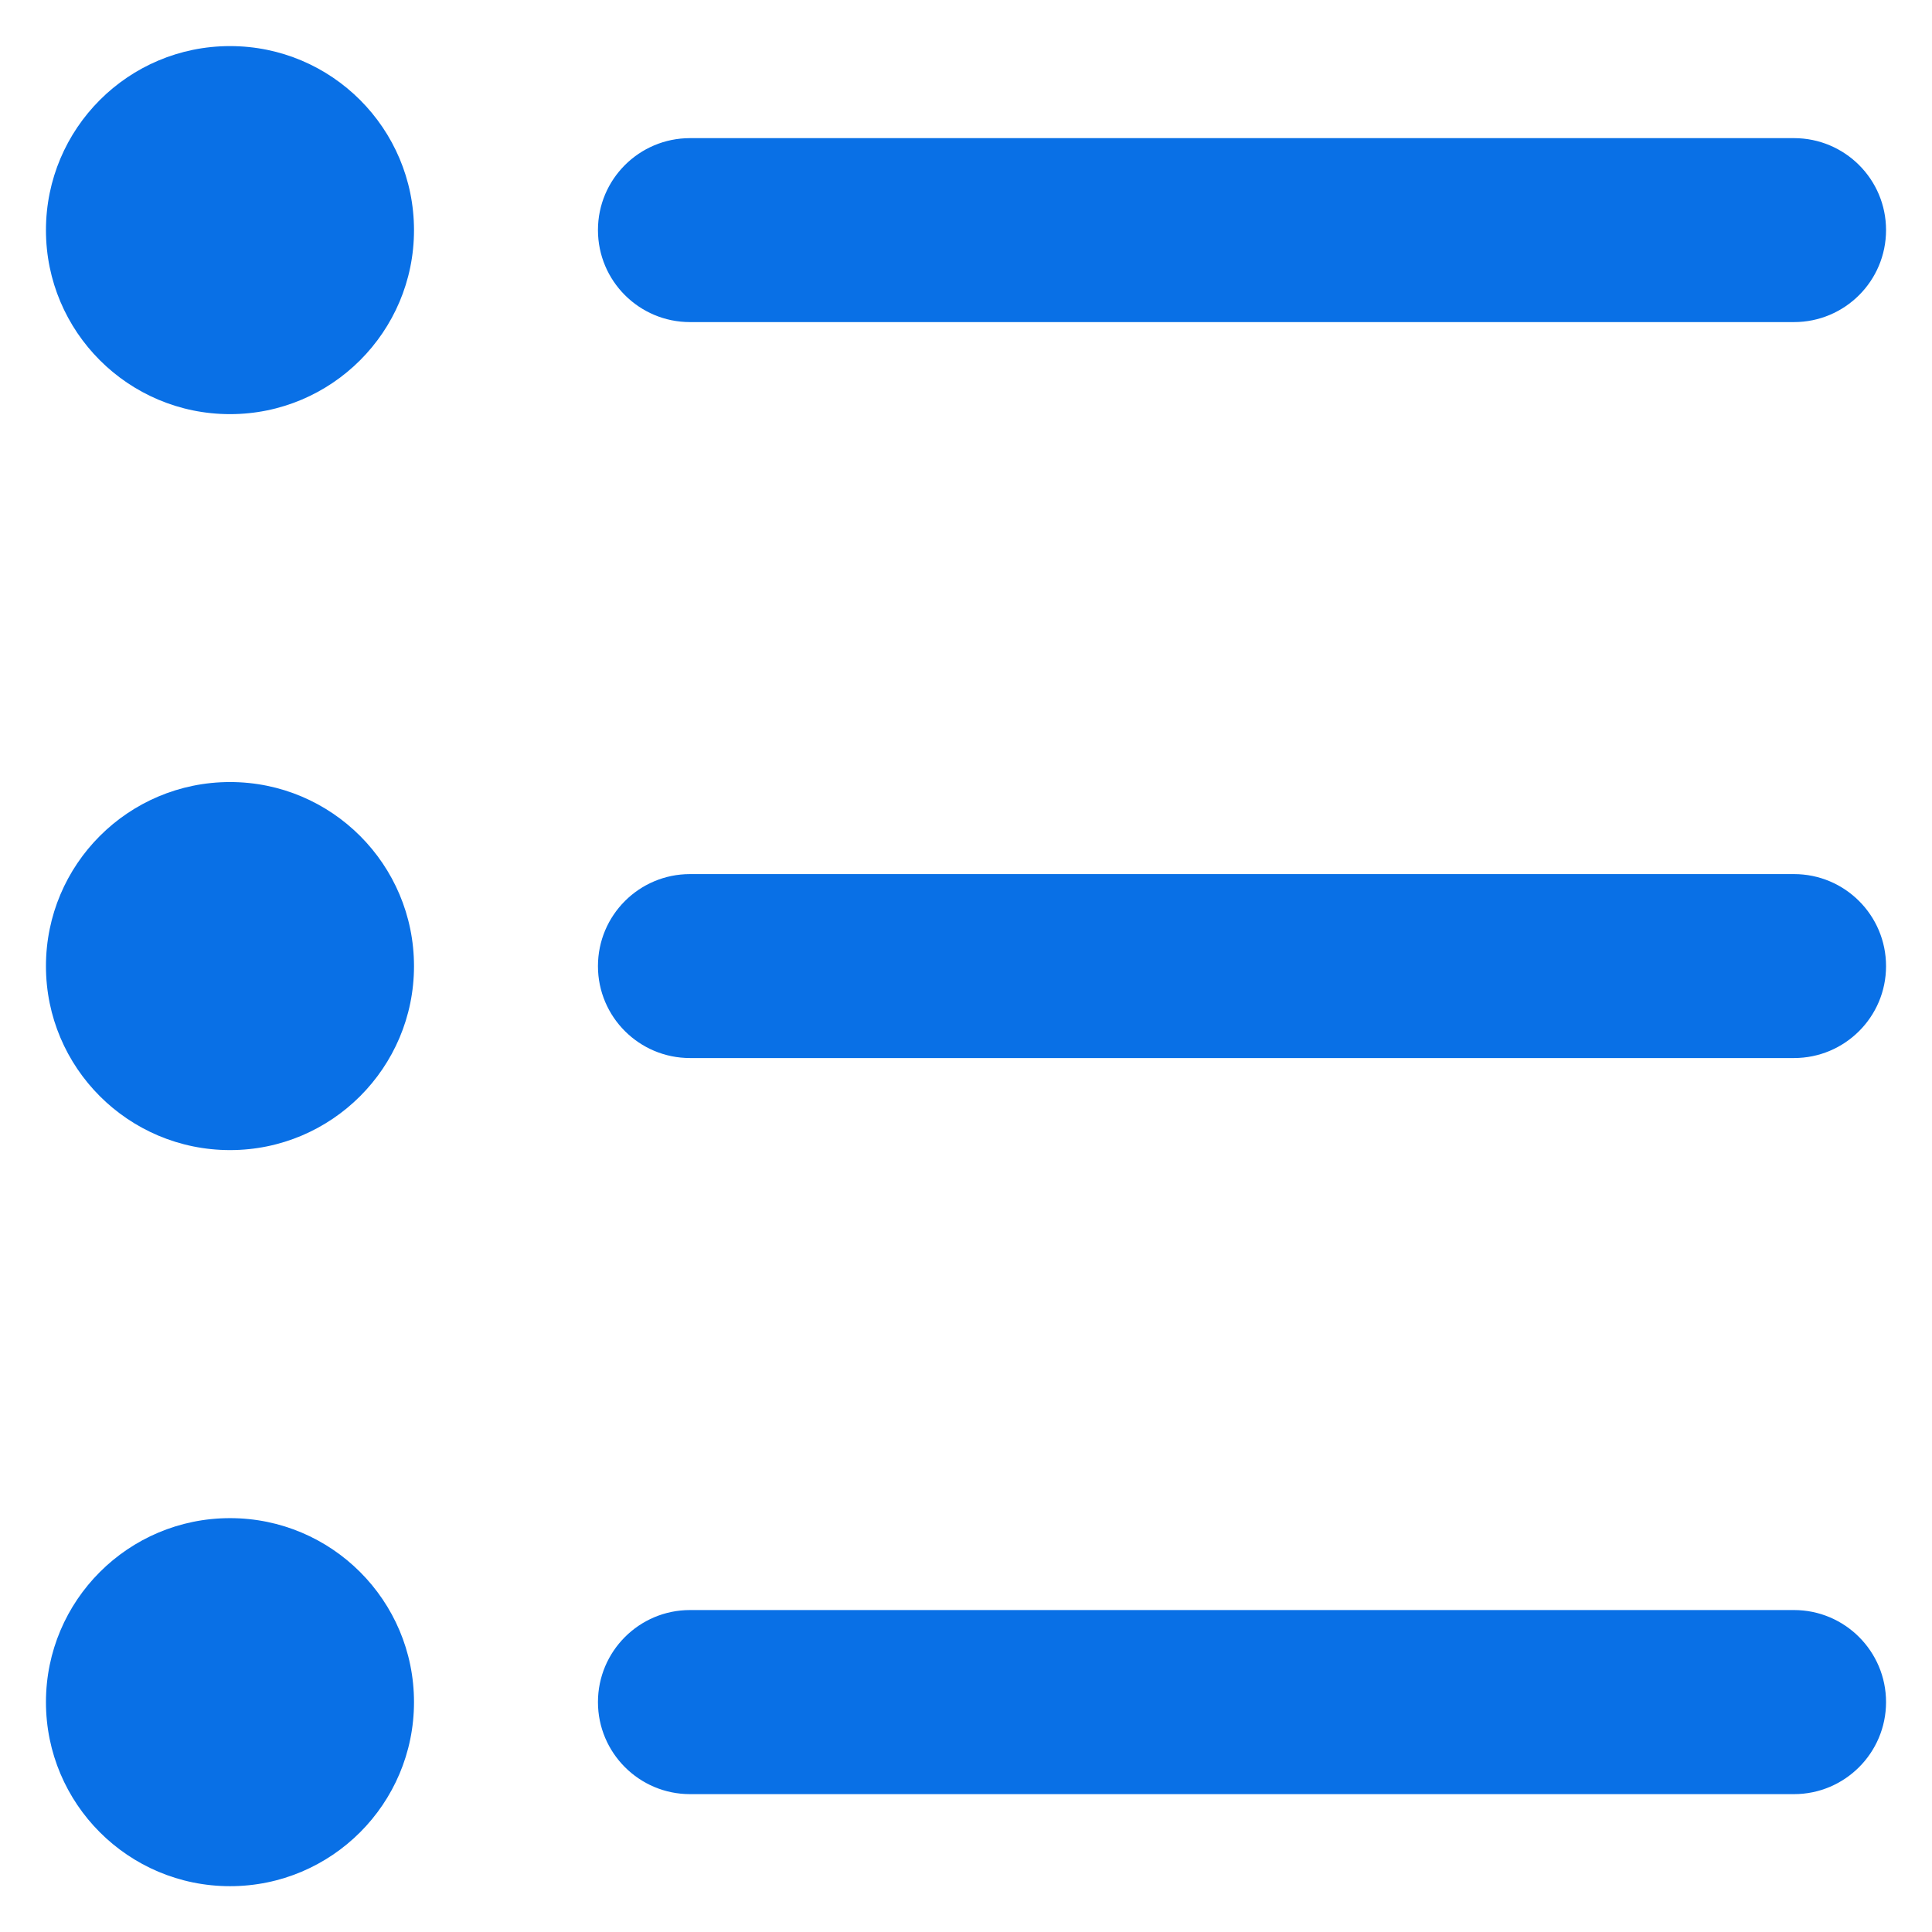 <svg width="14" height="14" viewBox="0 0 14 14" fill="none" xmlns="http://www.w3.org/2000/svg">
<path fill-rule="evenodd" clip-rule="evenodd" d="M3 1.668C3 2.404 2.403 3.001 1.667 3.001C0.93 3.001 0.333 2.404 0.333 1.668C0.333 0.931 0.93 0.334 1.667 0.334C2.403 0.334 3 0.931 3 1.668ZM1.667 8.334C2.403 8.334 3 7.737 3 7.001C3 6.264 2.403 5.667 1.667 5.667C0.93 5.667 0.333 6.264 0.333 7.001C0.333 7.737 0.93 8.334 1.667 8.334ZM1.667 13.668C2.403 13.668 3 13.071 3 12.334C3 11.598 2.403 11.001 1.667 11.001C0.93 11.001 0.333 11.598 0.333 12.334C0.333 13.071 0.93 13.668 1.667 13.668ZM5 1.001C4.632 1.001 4.333 1.299 4.333 1.667C4.333 2.036 4.632 2.334 5 2.334L13 2.334C13.368 2.334 13.667 2.036 13.667 1.667C13.667 1.299 13.368 1.001 13 1.001L5 1.001ZM4.333 7.001C4.333 6.632 4.632 6.334 5 6.334L13 6.334C13.368 6.334 13.667 6.632 13.667 7.001C13.667 7.369 13.368 7.667 13 7.667L5 7.667C4.632 7.667 4.333 7.369 4.333 7.001ZM5 11.667C4.632 11.667 4.333 11.966 4.333 12.334C4.333 12.702 4.632 13.001 5 13.001L13 13.001C13.368 13.001 13.667 12.702 13.667 12.334C13.667 11.966 13.368 11.667 13 11.667L5 11.667Z" fill="#0970E6"/>
</svg>
